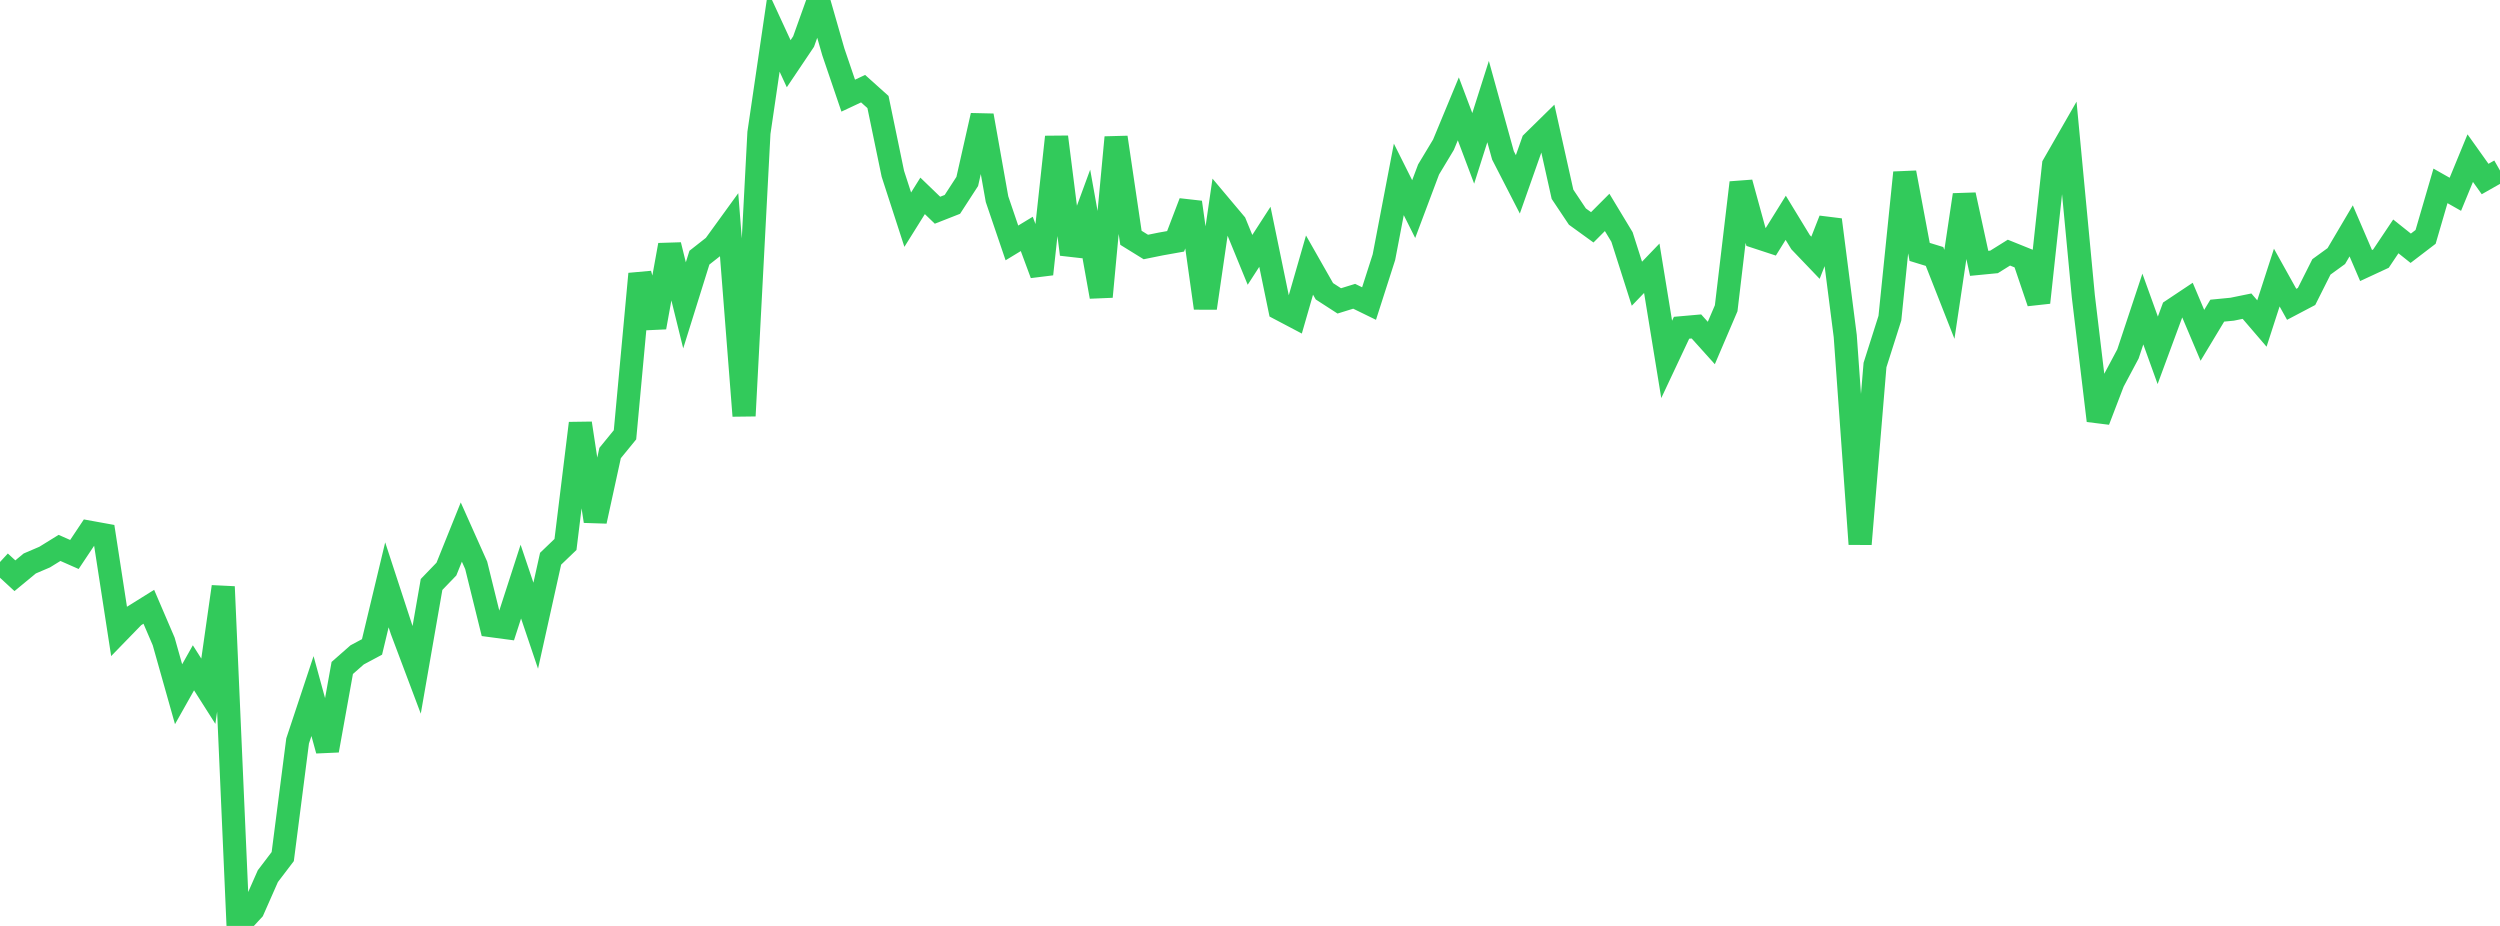 <?xml version="1.0" standalone="no"?>
<!DOCTYPE svg PUBLIC "-//W3C//DTD SVG 1.1//EN" "http://www.w3.org/Graphics/SVG/1.1/DTD/svg11.dtd">

<svg width="135" height="50" viewBox="0 0 135 50" preserveAspectRatio="none" 
  xmlns="http://www.w3.org/2000/svg"
  xmlns:xlink="http://www.w3.org/1999/xlink">


<polyline points="0.0, 30.348 0.804, 31.09 1.607, 30.427 2.411, 30.083 3.214, 29.587 4.018, 29.942 4.821, 28.737 5.625, 28.883 6.429, 34.093 7.232, 33.267 8.036, 32.766 8.839, 34.638 9.643, 37.488 10.446, 36.061 11.25, 37.326 12.054, 31.683 12.857, 50.0 13.661, 49.132 14.464, 47.312 15.268, 46.255 16.071, 40.011 16.875, 37.588 17.679, 40.524 18.482, 36.07 19.286, 35.363 20.089, 34.934 20.893, 31.581 21.696, 34.036 22.5, 36.173 23.304, 31.562 24.107, 30.729 24.911, 28.731 25.714, 30.527 26.518, 33.784 27.321, 33.891 28.125, 31.406 28.929, 33.788 29.732, 30.172 30.536, 29.401 31.339, 22.858 32.143, 28.144 32.946, 24.464 33.75, 23.479 34.554, 14.79 35.357, 17.675 36.161, 13.231 36.964, 16.489 37.768, 13.914 38.571, 13.283 39.375, 12.174 40.179, 22.455 40.982, 7.176 41.786, 1.703 42.589, 3.441 43.393, 2.245 44.196, 0.0 45.0, 2.802 45.804, 5.165 46.607, 4.788 47.411, 5.509 48.214, 9.384 49.018, 11.862 49.821, 10.577 50.625, 11.352 51.429, 11.036 52.232, 9.798 53.036, 6.239 53.839, 10.754 54.643, 13.118 55.446, 12.631 56.25, 14.801 57.054, 7.396 57.857, 13.732 58.661, 11.542 59.464, 16.022 60.268, 7.419 61.071, 12.841 61.875, 13.338 62.679, 13.175 63.482, 13.032 64.286, 10.926 65.089, 16.636 65.893, 11.114 66.696, 12.069 67.5, 14.032 68.304, 12.787 69.107, 16.677 69.911, 17.101 70.714, 14.315 71.518, 15.729 72.321, 16.248 73.125, 15.999 73.929, 16.392 74.732, 13.888 75.536, 9.687 76.339, 11.292 77.143, 9.152 77.946, 7.817 78.75, 5.878 79.554, 8.012 80.357, 5.485 81.161, 8.392 81.964, 9.955 82.768, 7.674 83.571, 6.886 84.375, 10.491 85.179, 11.695 85.982, 12.276 86.786, 11.47 87.589, 12.8 88.393, 15.321 89.196, 14.486 90.0, 19.408 90.804, 17.699 91.607, 17.628 92.411, 18.522 93.214, 16.645 94.018, 9.864 94.821, 12.79 95.625, 13.054 96.429, 11.761 97.232, 13.079 98.036, 13.919 98.839, 11.87 99.643, 18.149 100.446, 29.38 101.25, 19.712 102.054, 17.181 102.857, 9.322 103.661, 13.603 104.464, 13.849 105.268, 15.894 106.071, 10.524 106.875, 14.221 107.679, 14.143 108.482, 13.642 109.286, 13.966 110.089, 16.336 110.893, 8.905 111.696, 7.506 112.5, 15.998 113.304, 22.714 114.107, 20.618 114.911, 19.109 115.714, 16.688 116.518, 18.917 117.321, 16.744 118.125, 16.208 118.929, 18.108 119.732, 16.775 120.536, 16.697 121.339, 16.533 122.143, 17.47 122.946, 14.989 123.75, 16.433 124.554, 16.01 125.357, 14.412 126.161, 13.828 126.964, 12.467 127.768, 14.339 128.571, 13.966 129.375, 12.765 130.179, 13.406 130.982, 12.792 131.786, 10.037 132.589, 10.492 133.393, 8.539 134.196, 9.667 135.0, 9.211" fill="none" stroke="#32ca5b" stroke-width="1.25"/>

</svg>